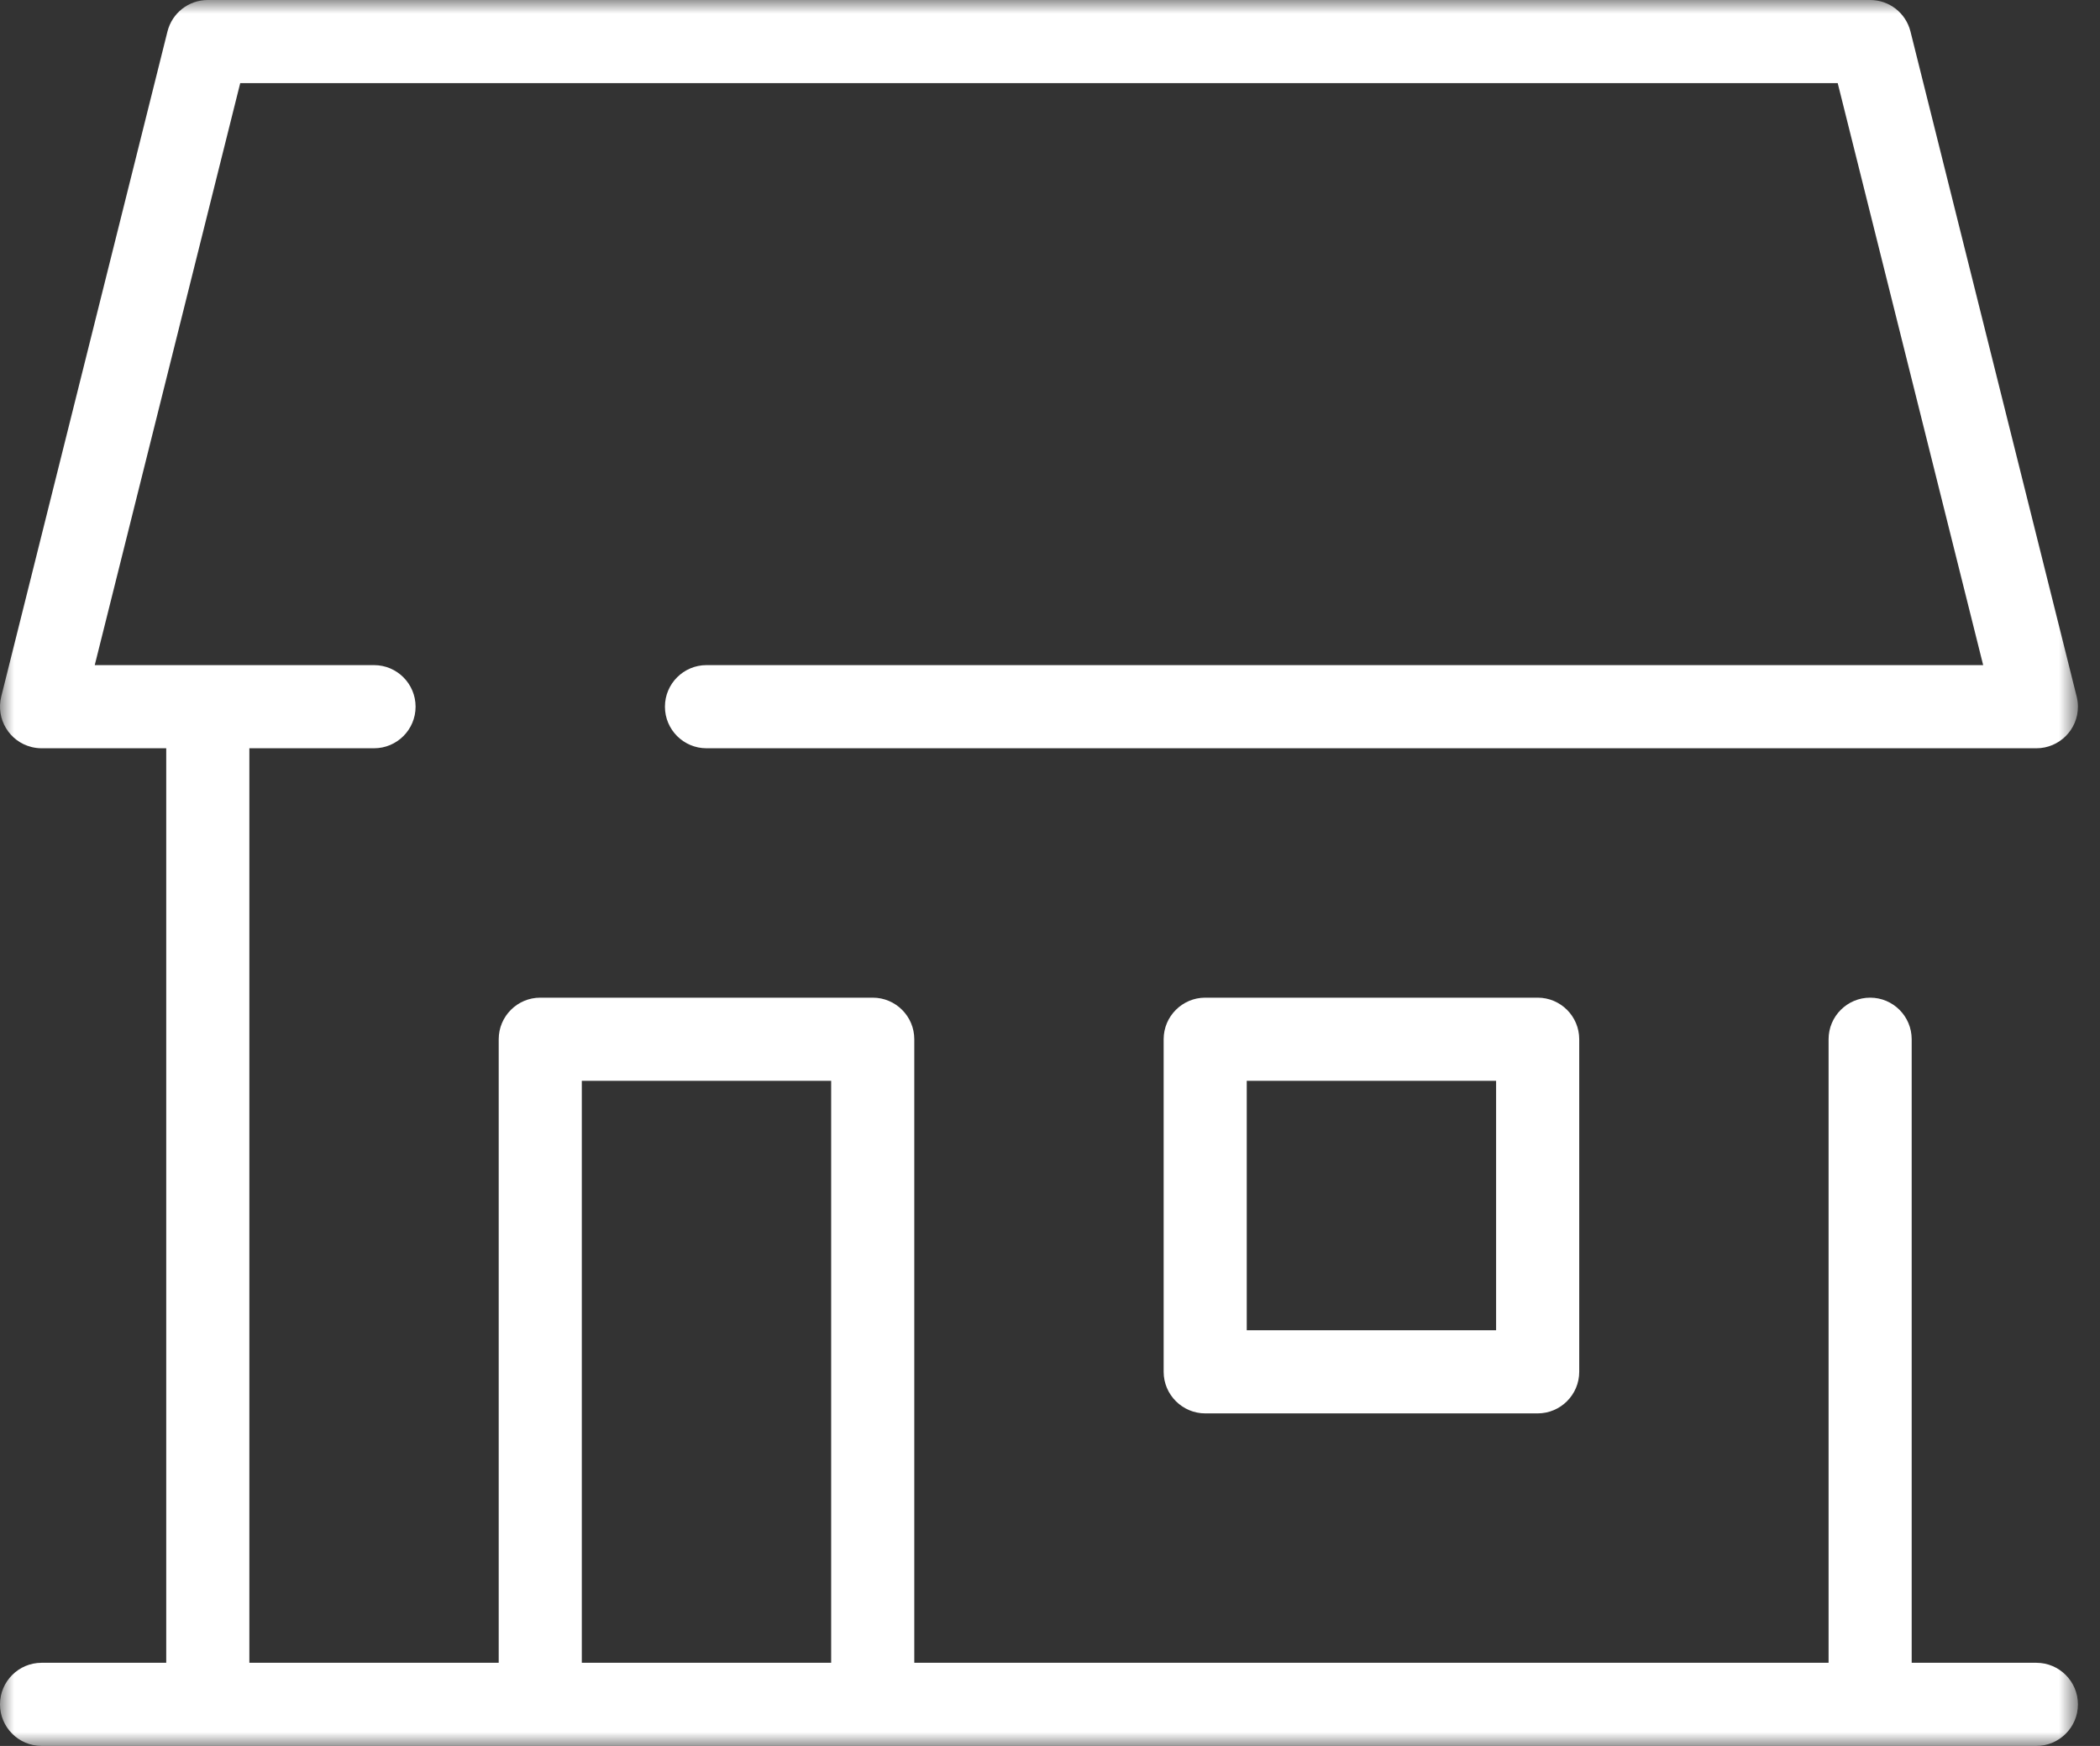 <?xml version="1.0" encoding="UTF-8"?>
<svg width="77px" height="64px" viewBox="0 0 77 64" version="1.1" xmlns="http://www.w3.org/2000/svg" xmlns:xlink="http://www.w3.org/1999/xlink">
    <rect x="0" y="0" width="77" height="64" fill="#333333" stroke="none"/>
    <!-- Generator: Sketch 61.2 (89653) - https://sketch.com -->
    <title>Group 8</title>
    <desc>Created with Sketch.</desc>
    <defs>
        <polygon id="path-1" points="0 0 76.191 0 76.191 64 0 64"></polygon>
    </defs>
    <g id="Content" stroke="none" stroke-width="1" fill="none" fill-rule="evenodd">
        <g id="peoples_flip" transform="translate(-171, -374)">
            <g id="Group-13" transform="translate(92, 351)">
                <g id="Group-8" transform="translate(79, 23)">
                    <mask id="mask-2" fill="white">
                        <use xlink:href="#path-1"></use>
                    </mask>
                    <g id="Clip-2"></g>
                    <path d="M45.714,48.762 L54.857,48.762 L54.857,39.619 L45.714,39.619 L45.714,48.762 Z M44.191,51.81 L56.381,51.81 C57.222,51.81 57.905,51.124 57.905,50.286 L57.905,38.095 C57.905,37.254 57.222,36.571 56.381,36.571 L44.191,36.571 C43.353,36.571 42.667,37.254 42.667,38.095 L42.667,50.286 C42.667,51.124 43.353,51.81 44.191,51.81 L44.191,51.81 Z" id="Fill-1" fill="#FFFFFF" mask="url(#mask-2)"></path>
                    <path d="M21.333,60.952 L30.476,60.952 L30.476,39.619 L21.333,39.619 L21.333,60.952 Z M1.524,64 L74.667,64 C75.508,64 76.191,63.314 76.191,62.476 C76.191,61.638 75.508,60.952 74.667,60.952 L70.095,60.952 L70.095,38.095 C70.095,37.254 69.413,36.571 68.572,36.571 C67.733,36.571 67.048,37.254 67.048,38.095 L67.048,60.952 L33.524,60.952 L33.524,38.095 C33.524,37.254 32.841,36.571 32,36.571 L19.81,36.571 C18.969,36.571 18.286,37.254 18.286,38.095 L18.286,60.952 L9.143,60.952 L9.143,27.429 L13.714,27.429 C14.556,27.429 15.238,26.746 15.238,25.905 C15.238,25.064 14.556,24.381 13.714,24.381 L3.474,24.381 L8.808,3.048 L67.383,3.048 L72.716,24.381 L25.905,24.381 C25.064,24.381 24.381,25.064 24.381,25.905 C24.381,26.746 25.064,27.429 25.905,27.429 L74.667,27.429 C75.508,27.429 76.191,26.746 76.191,25.905 C76.191,25.78 76.175,25.658 76.148,25.548 L70.05,1.152 C69.879,0.475 69.273,0 68.572,0 L7.619,0 C6.918,0 6.312,0.475 6.141,1.152 L0.046,25.533 C-0.158,26.35 0.338,27.179 1.155,27.383 C1.274,27.413 1.402,27.429 1.524,27.429 L6.095,27.429 L6.095,60.952 L1.524,60.952 C0.683,60.952 -8.52651283e-14,61.638 -8.52651283e-14,62.476 C-8.52651283e-14,63.314 0.683,64 1.524,64 L1.524,64 Z" id="Fill-3" fill="#FFFFFF" mask="url(#mask-2)"></path>
                </g>
            </g>
        </g>
    </g>
</svg>